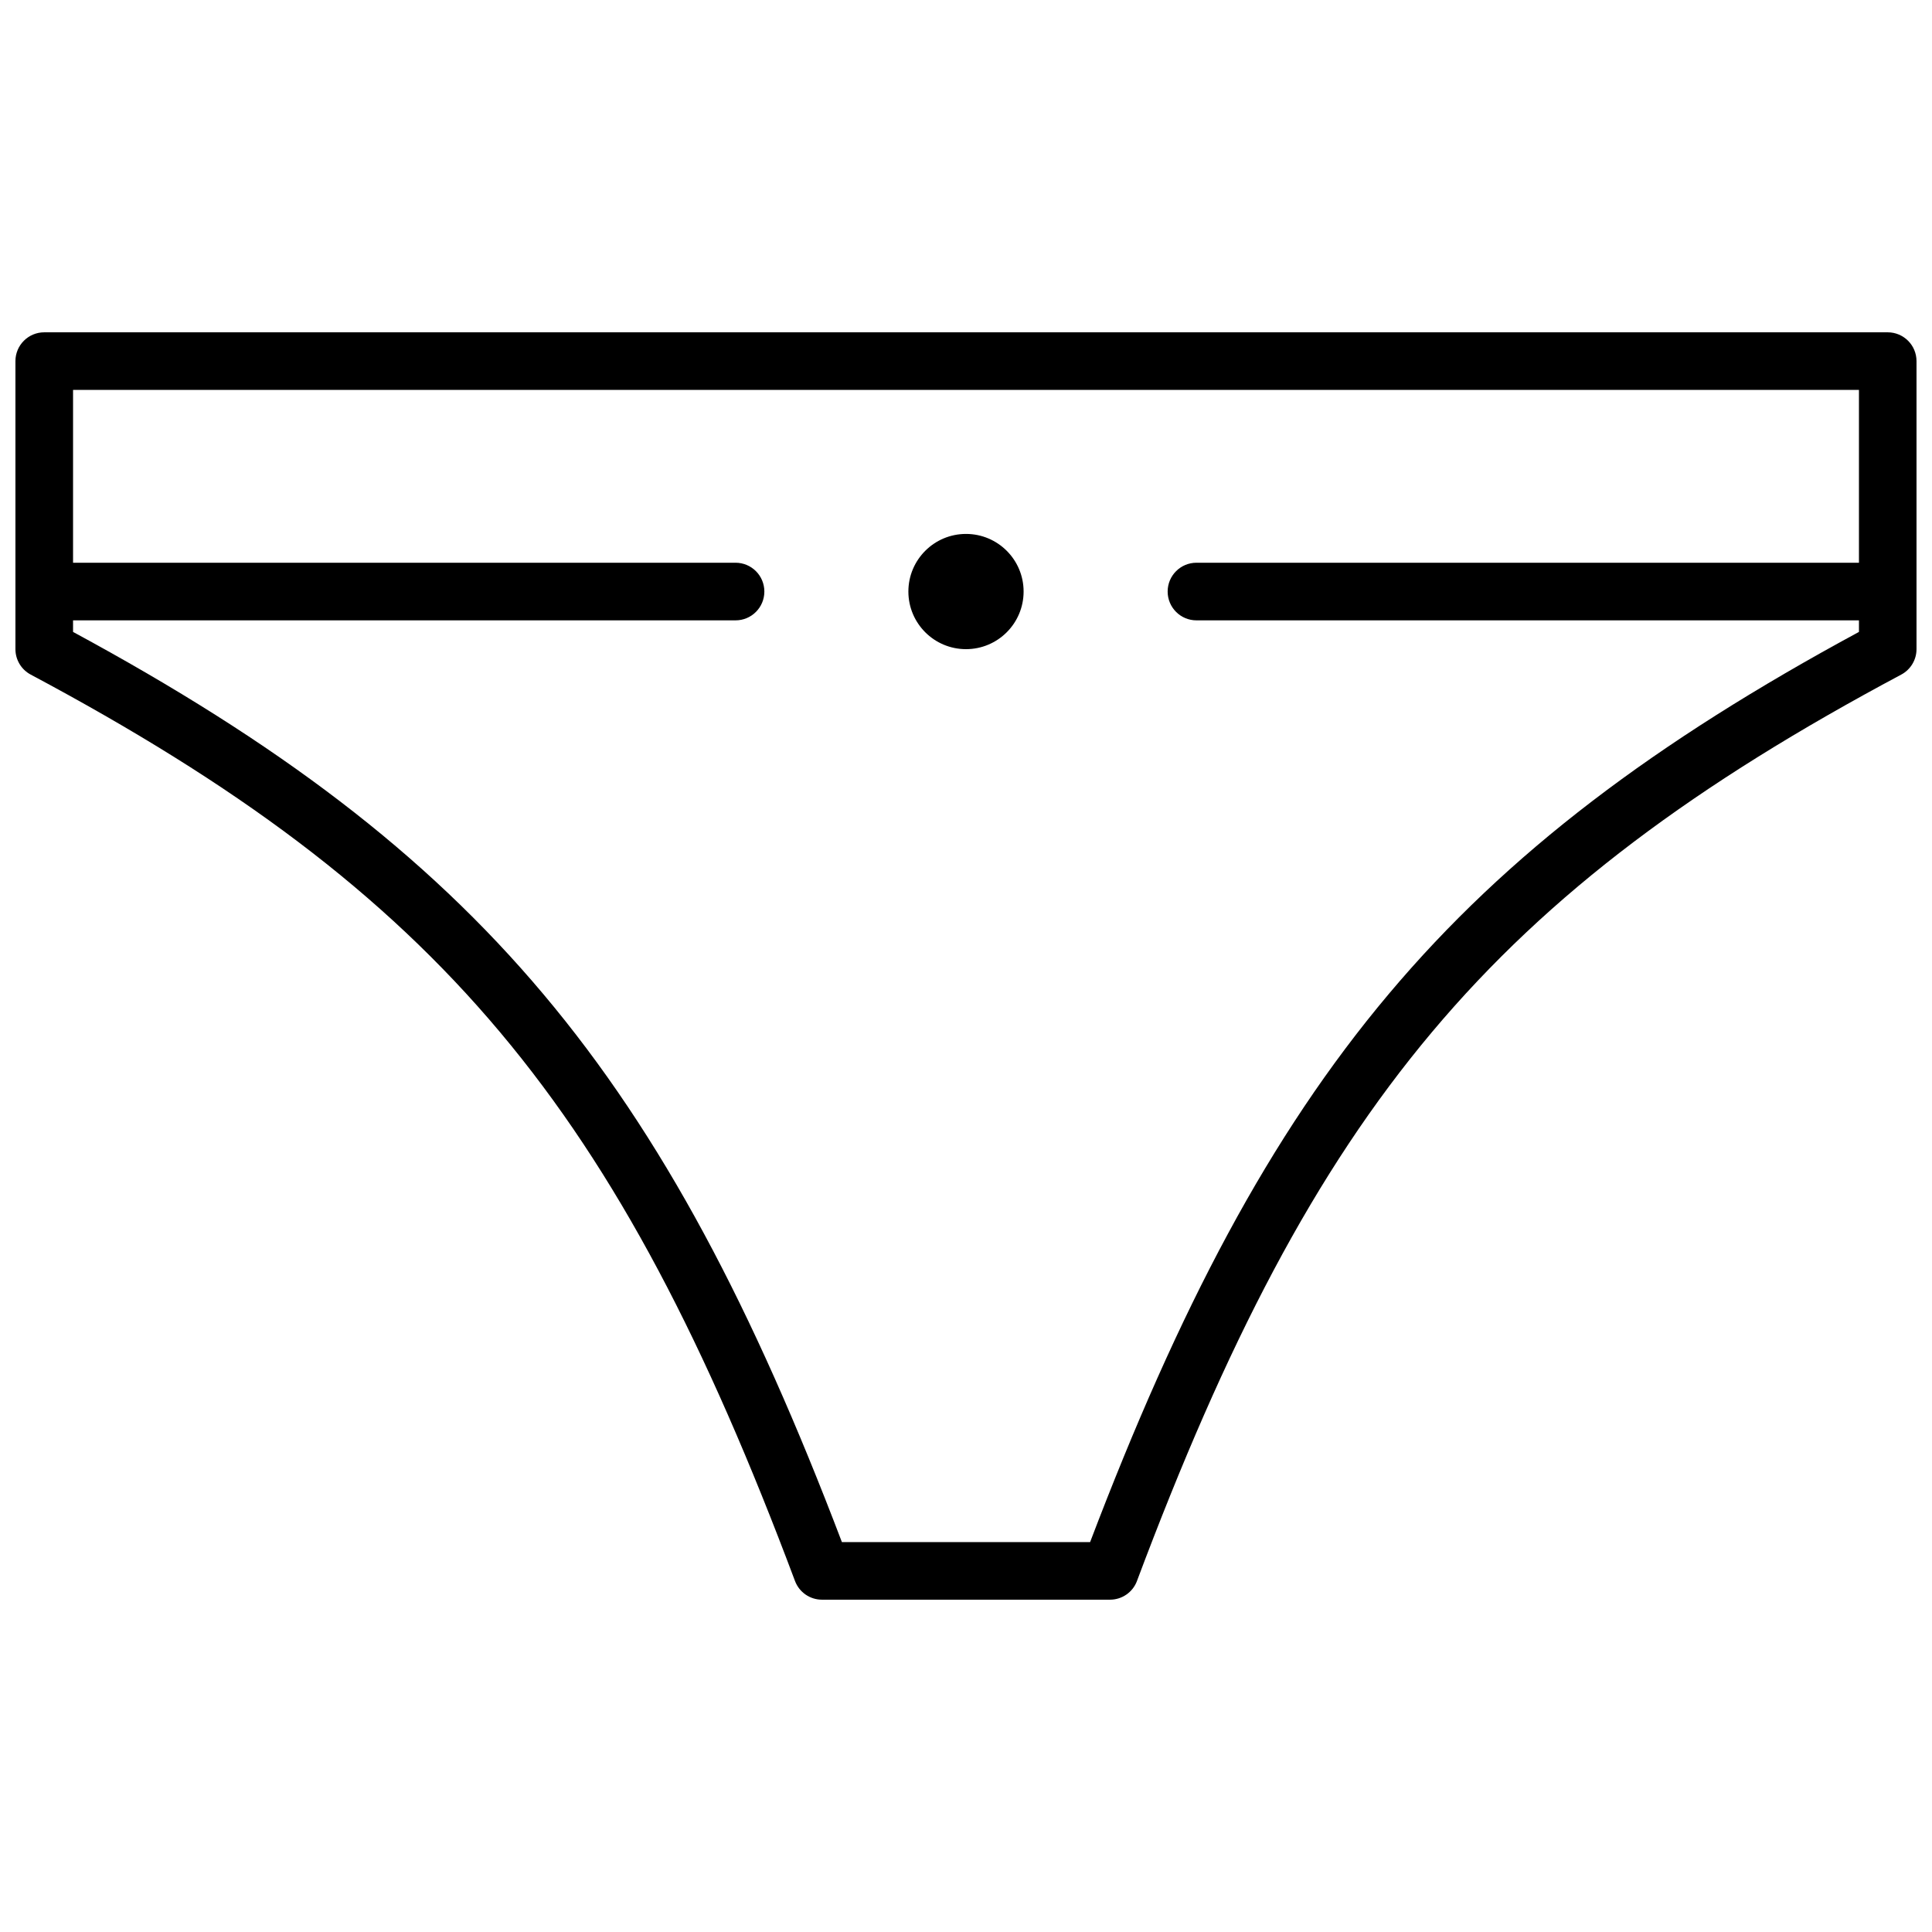 <?xml version="1.0" encoding="UTF-8"?>
<!-- Uploaded to: ICON Repo, www.svgrepo.com, Generator: ICON Repo Mixer Tools -->
<svg width="800px" height="800px" version="1.1" viewBox="144 144 512 512" xmlns="http://www.w3.org/2000/svg">
 <defs>
  <clipPath id="a">
   <path d="m148.09 232h503.81v336h-503.81z"/>
  </clipPath>
 </defs>
 <g clip-path="url(#a)">
  <path d="m445.31 562.98c-1.117 2.981-3.965 4.953-7.148 4.953h-76.332c-3.184 0-6.031-1.973-7.148-4.953-47.082-125.55-93.852-182.24-202.55-240.21-2.488-1.328-4.043-3.918-4.043-6.734v-76.336c0-4.215 3.418-7.633 7.633-7.633h488.54c4.215 0 7.633 3.418 7.633 7.633v76.336c0 2.816-1.555 5.406-4.039 6.734-108.7 57.973-155.47 114.66-202.55 240.21zm-281.95-269.85h175.57c4.219 0 7.633 3.418 7.633 7.633 0 4.219-3.414 7.637-7.633 7.637h-175.57v3.066c107.85 58.312 156.59 117.26 203.75 241.2h65.781c47.156-123.94 95.895-182.89 203.75-241.2v-3.066h-175.57c-4.215 0-7.633-3.418-7.633-7.637 0-4.215 3.418-7.633 7.633-7.633h175.57v-45.801h-473.28zm236.64 22.902c-8.434 0-15.27-6.836-15.27-15.27 0-8.43 6.836-15.266 15.27-15.266 8.43 0 15.266 6.836 15.266 15.266 0 8.434-6.836 15.27-15.266 15.27z" fill-rule="evenodd"/>
 </g>
</svg>